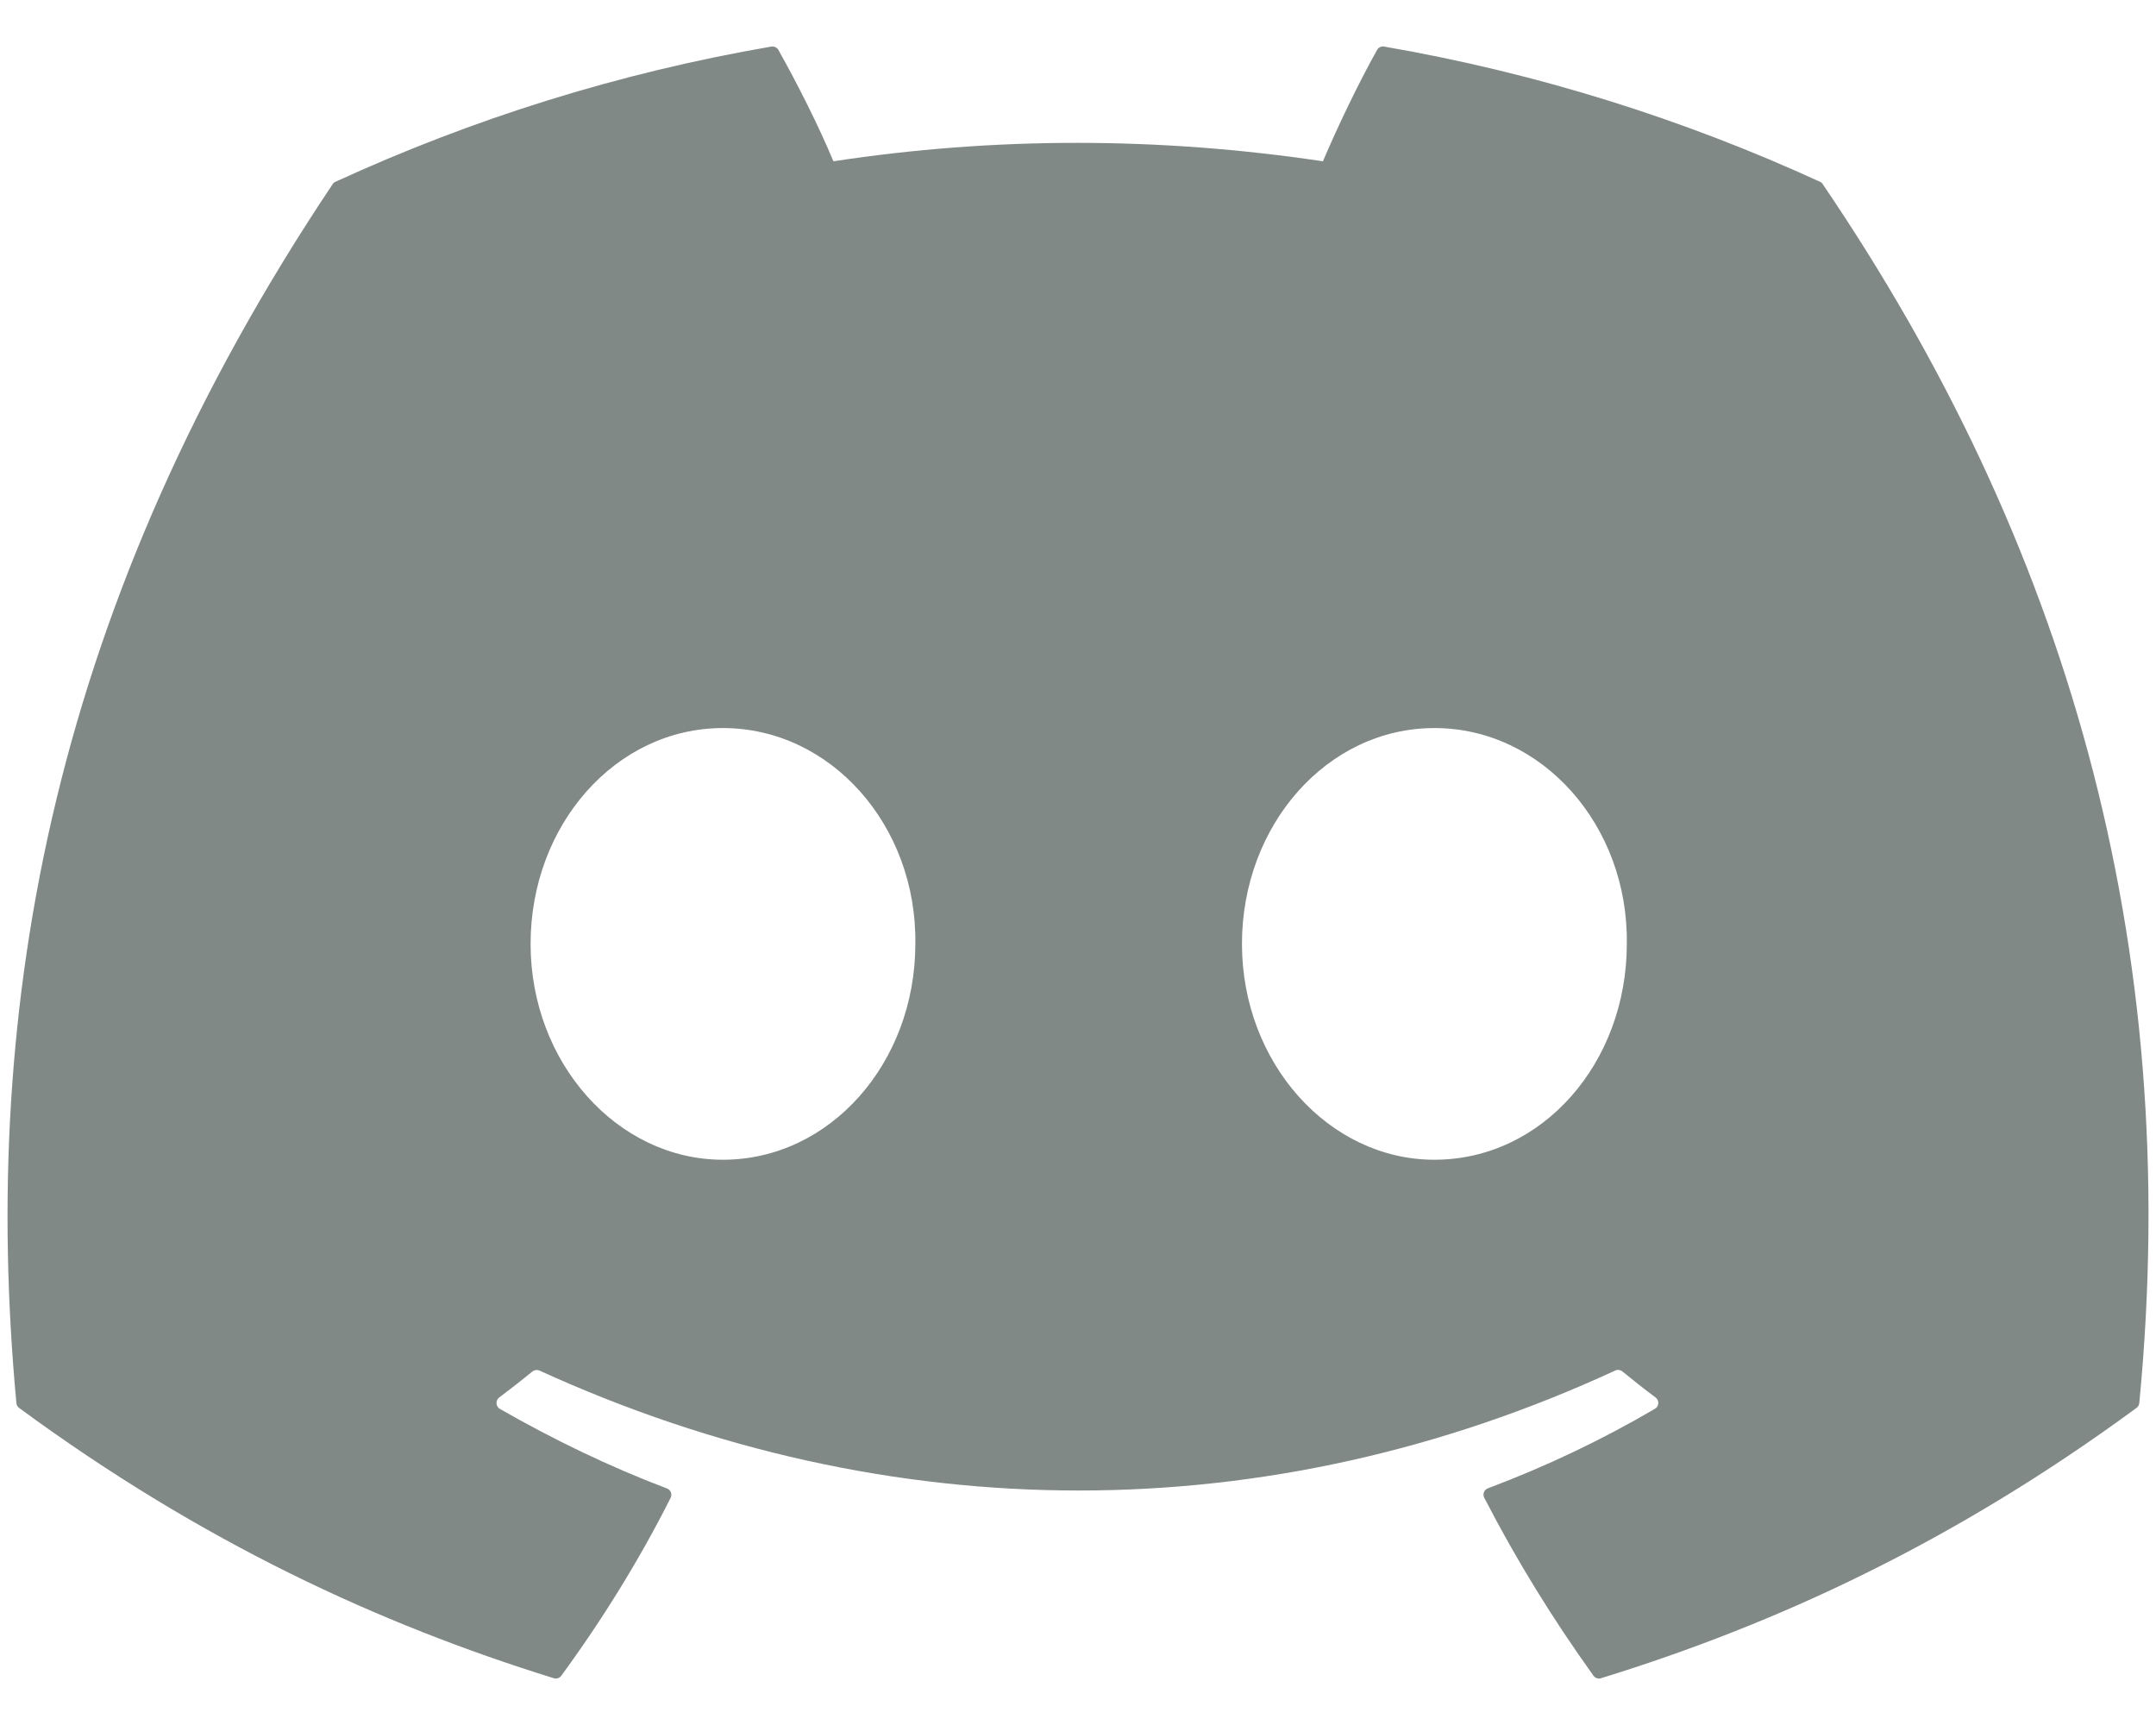 <svg width="20" height="16" viewBox="0 0 20 16" fill="none" xmlns="http://www.w3.org/2000/svg">
<path d="M16.883 1.686C15.617 1.105 14.259 0.677 12.84 0.432C12.814 0.427 12.789 0.439 12.775 0.462C12.601 0.773 12.407 1.178 12.272 1.496C10.745 1.268 9.226 1.268 7.731 1.496C7.596 1.171 7.395 0.773 7.22 0.462C7.207 0.44 7.181 0.428 7.155 0.432C5.736 0.676 4.379 1.104 3.112 1.686C3.101 1.69 3.092 1.698 3.086 1.708C0.511 5.555 -0.194 9.307 0.152 13.013C0.153 13.031 0.163 13.049 0.177 13.059C1.876 14.307 3.522 15.065 5.137 15.566C5.163 15.574 5.19 15.565 5.206 15.544C5.588 15.022 5.929 14.472 6.221 13.893C6.238 13.86 6.222 13.819 6.187 13.806C5.646 13.601 5.132 13.351 4.637 13.068C4.598 13.045 4.595 12.989 4.631 12.962C4.735 12.884 4.839 12.803 4.939 12.721C4.957 12.706 4.982 12.703 5.003 12.712C8.253 14.196 11.772 14.196 14.984 12.712C15.005 12.702 15.03 12.705 15.049 12.72C15.149 12.802 15.253 12.884 15.358 12.962C15.394 12.989 15.391 13.045 15.352 13.067C14.857 13.357 14.343 13.601 13.802 13.805C13.767 13.818 13.751 13.86 13.769 13.893C14.067 14.471 14.407 15.021 14.782 15.543C14.798 15.565 14.826 15.574 14.852 15.566C16.475 15.065 18.12 14.307 19.819 13.059C19.834 13.049 19.843 13.032 19.845 13.014C20.259 8.73 19.151 5.008 16.909 1.709C16.903 1.698 16.894 1.69 16.883 1.686ZM6.706 10.757C5.728 10.757 4.922 9.858 4.922 8.755C4.922 7.652 5.712 6.753 6.706 6.753C7.708 6.753 8.507 7.659 8.491 8.755C8.491 9.858 7.701 10.757 6.706 10.757ZM13.306 10.757C12.327 10.757 11.521 9.858 11.521 8.755C11.521 7.652 12.312 6.753 13.306 6.753C14.308 6.753 15.107 7.659 15.091 8.755C15.091 9.858 14.308 10.757 13.306 10.757Z" fill="#818987"/>
</svg>
